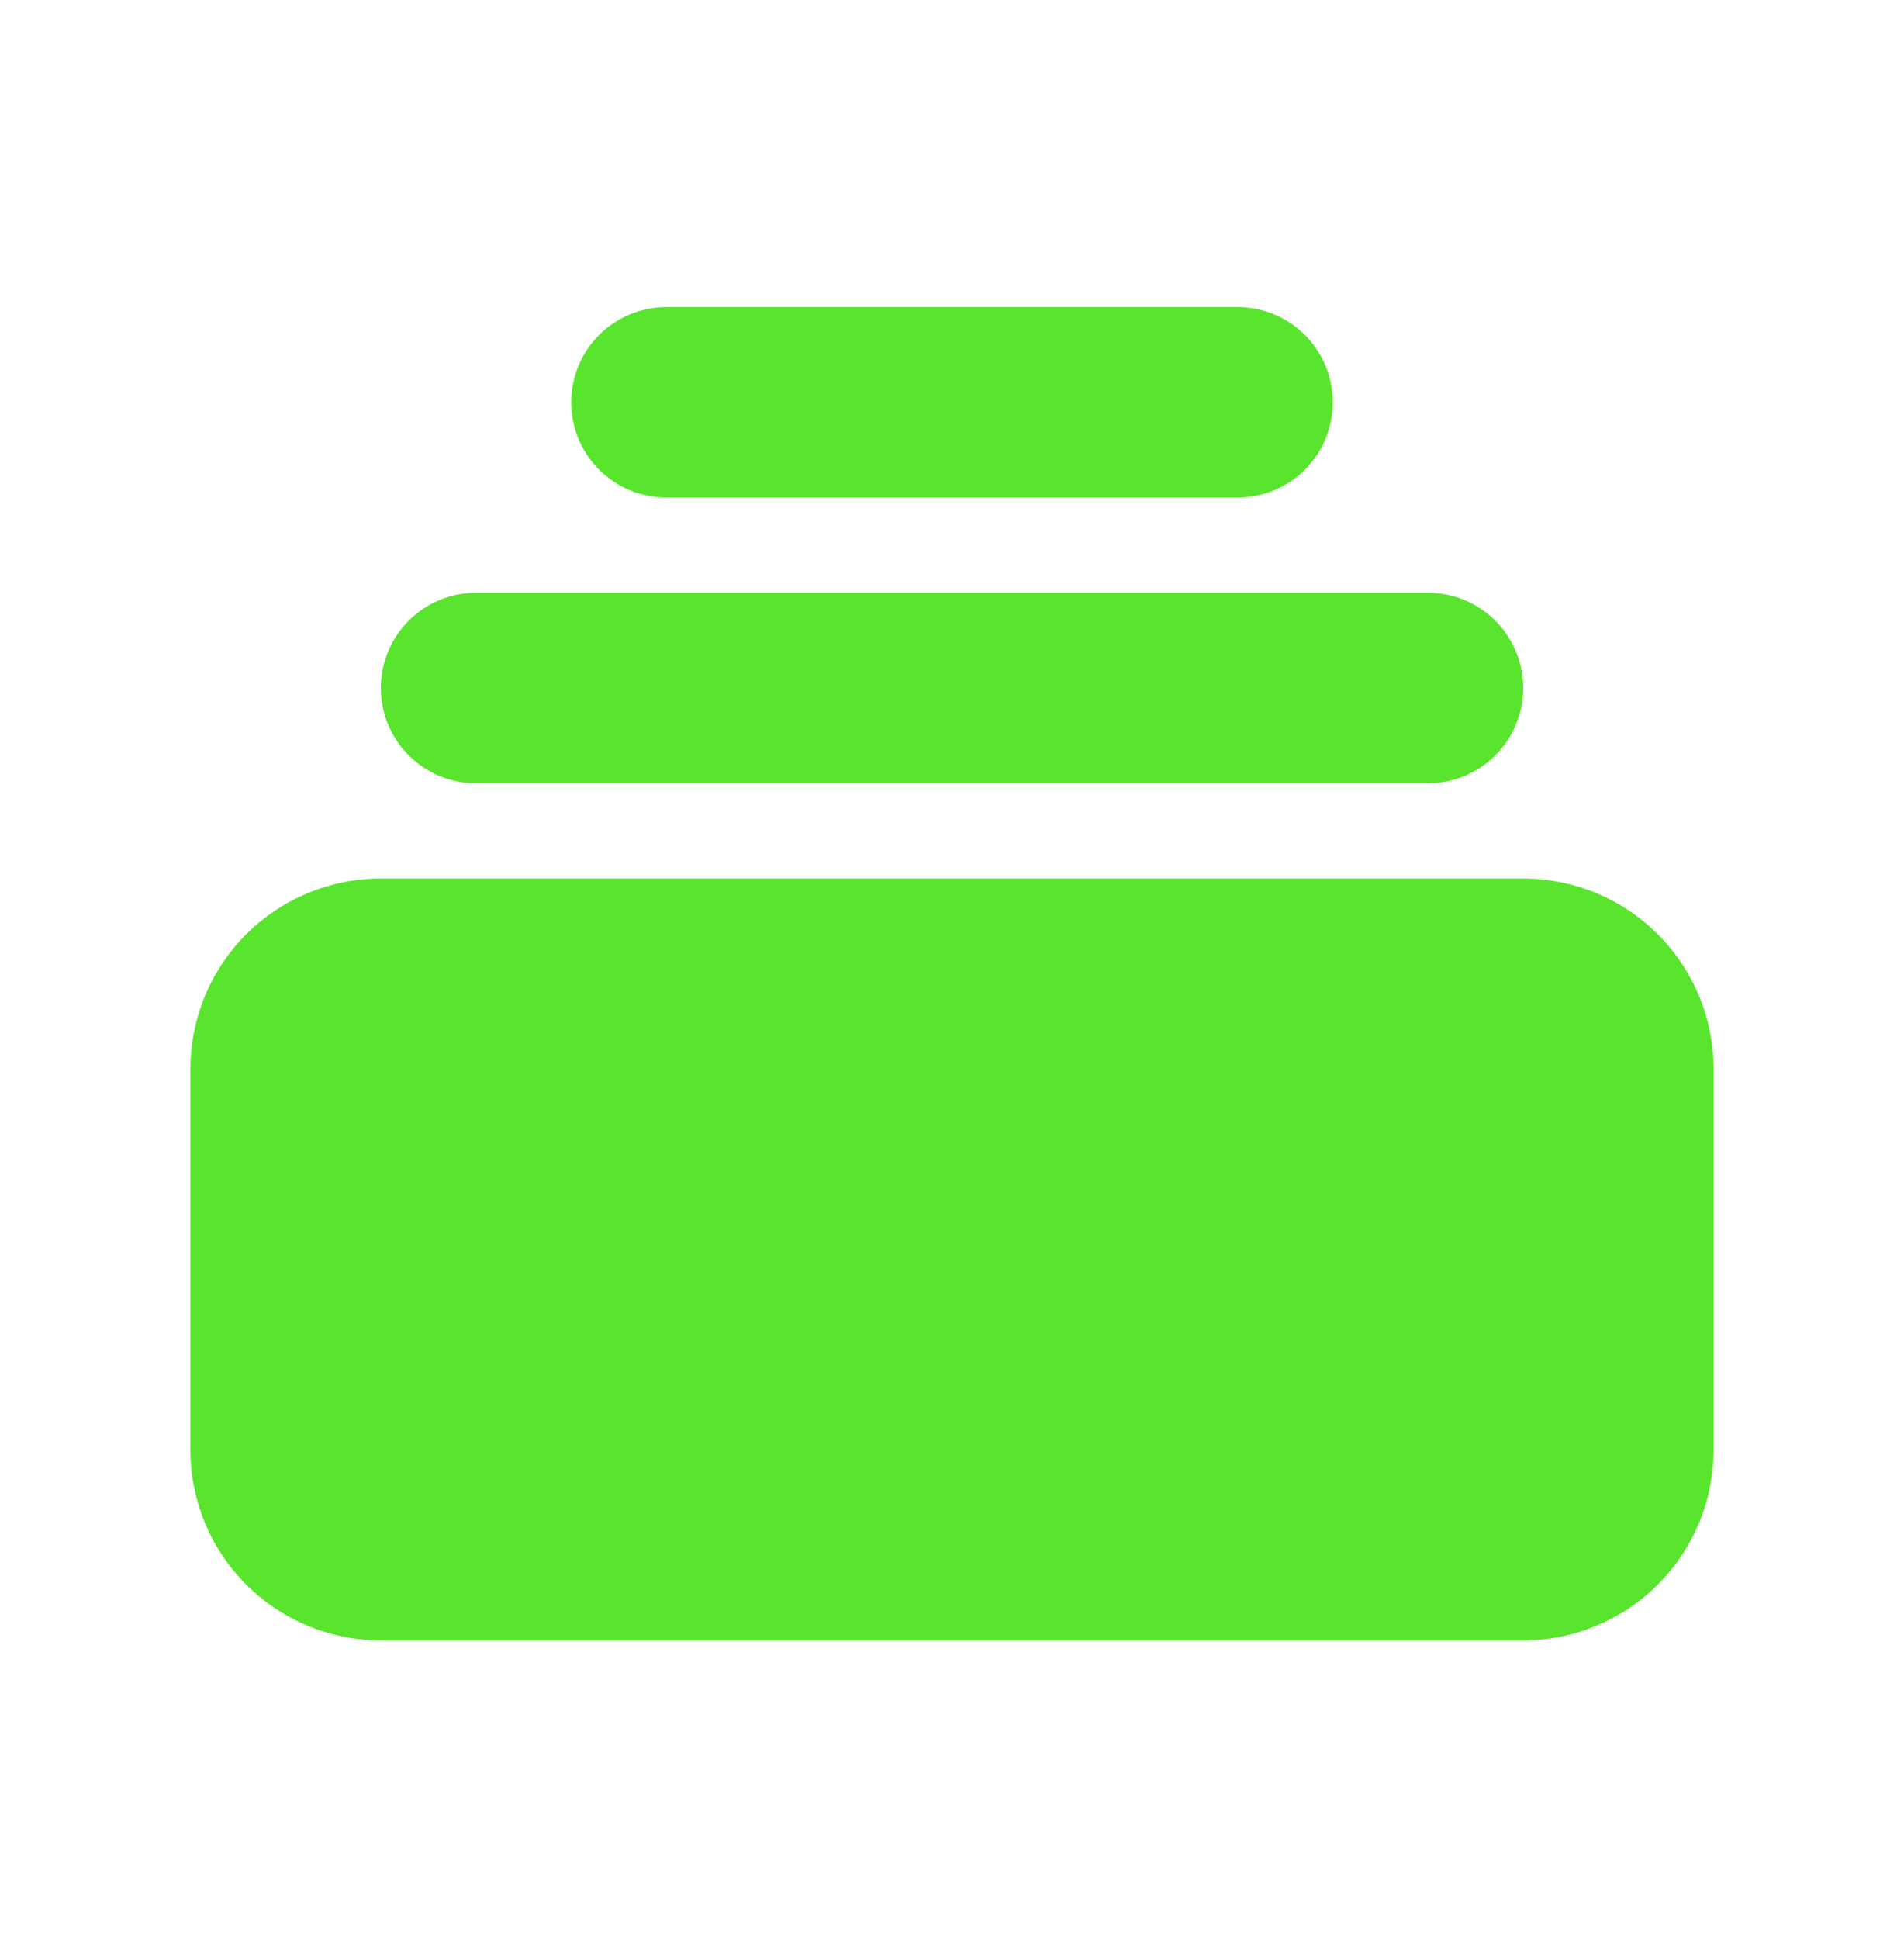 <svg xmlns="http://www.w3.org/2000/svg" width="56" height="57" viewBox="0 0 56 57" fill="none"><path d="M19.6 9.028C18.857 9.028 18.145 9.323 17.62 9.848C17.095 10.373 16.8 11.086 16.8 11.828C16.8 12.571 17.095 13.283 17.62 13.808C18.145 14.333 18.857 14.628 19.6 14.628H36.4C37.143 14.628 37.855 14.333 38.38 13.808C38.905 13.283 39.2 12.571 39.2 11.828C39.2 11.086 38.905 10.373 38.38 9.848C37.855 9.323 37.143 9.028 36.4 9.028H19.6ZM11.2 20.228C11.2 19.486 11.495 18.773 12.02 18.248C12.545 17.723 13.257 17.428 14 17.428H42C42.743 17.428 43.455 17.723 43.98 18.248C44.505 18.773 44.8 19.486 44.8 20.228C44.8 20.971 44.505 21.683 43.98 22.208C43.455 22.733 42.743 23.028 42 23.028H14C13.257 23.028 12.545 22.733 12.02 22.208C11.495 21.683 11.2 20.971 11.2 20.228ZM5.6 31.428C5.6 29.943 6.19 28.519 7.24 27.468C8.29 26.418 9.715 25.828 11.2 25.828H44.8C46.285 25.828 47.71 26.418 48.76 27.468C49.81 28.519 50.4 29.943 50.4 31.428V42.628C50.4 44.114 49.81 45.538 48.76 46.588C47.71 47.638 46.285 48.228 44.8 48.228H11.2C9.715 48.228 8.29 47.638 7.24 46.588C6.19 45.538 5.6 44.114 5.6 42.628V31.428Z" fill="#59E52E"></path></svg>